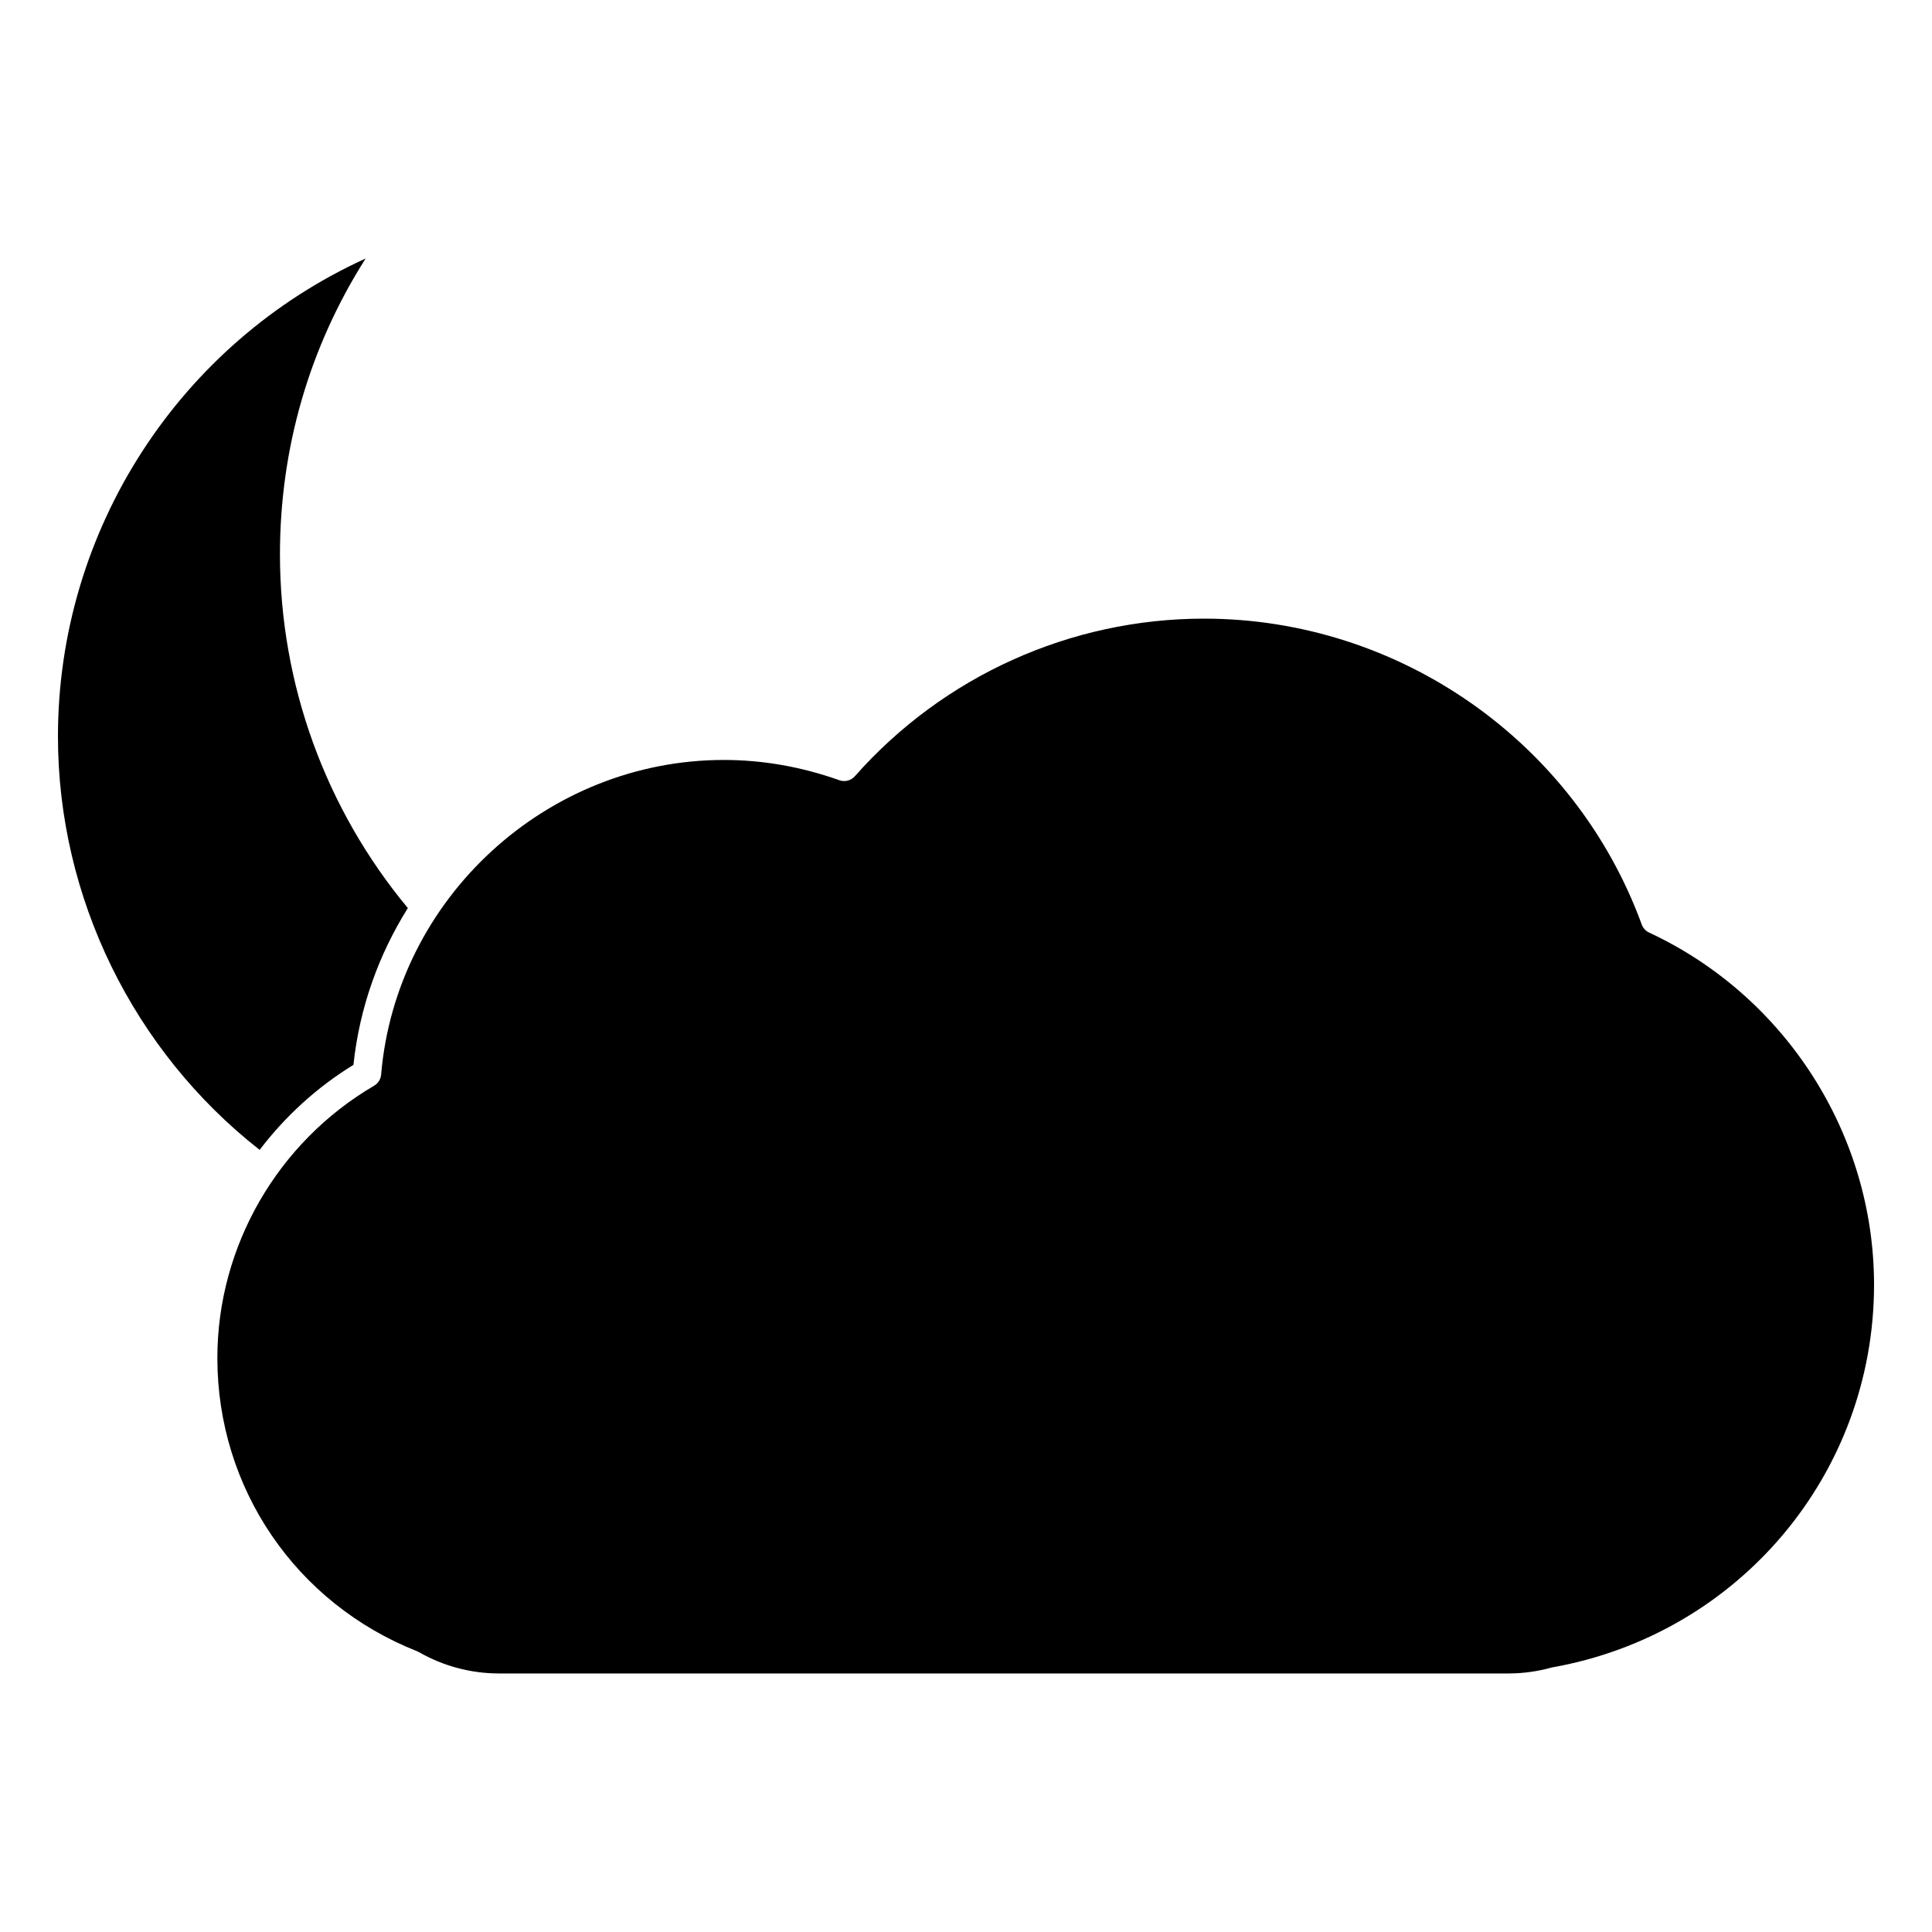 <?xml version="1.0" encoding="UTF-8"?>
<!-- Uploaded to: ICON Repo, www.svgrepo.com, Generator: ICON Repo Mixer Tools -->
<svg fill="#000000" width="800px" height="800px" version="1.1" viewBox="144 144 512 512" xmlns="http://www.w3.org/2000/svg">
 <g>
  <path d="m640.64 484.46c0-39.816-23.402-76.449-59.609-93.32-0.91-0.422-1.613-1.188-1.953-2.133-17.723-48.488-64.34-81.062-116-81.062-35.363 0-69.082 15.219-92.531 41.766-1.023 1.16-2.644 1.578-4.098 1.059-10.031-3.566-20.332-5.375-30.617-5.375-46.949 0-86.852 36.633-90.832 83.391-0.105 1.223-0.797 2.324-1.859 2.941-25.617 14.984-41.539 42.633-41.539 72.16 0 34.5 20.777 65 52.93 77.707 0.172 0.066 0.332 0.141 0.492 0.238 6.449 3.691 13.77 5.648 21.164 5.648h267.67c3.785 0 7.633-0.535 11.438-1.594 49.598-8.789 85.344-51.41 85.344-101.43z"/>
  <path d="m159.36 339.18c0 42.637 19.941 83.285 53.449 109.55 6.75-8.863 15.121-16.555 24.859-22.535 1.594-15.145 6.711-29.242 14.414-41.551-21.855-26.289-33.891-59.449-33.891-93.73 0-28.121 7.812-54.98 22.707-78.406-49.246 22.398-81.539 71.832-81.539 126.67z"/>
 </g>
</svg>